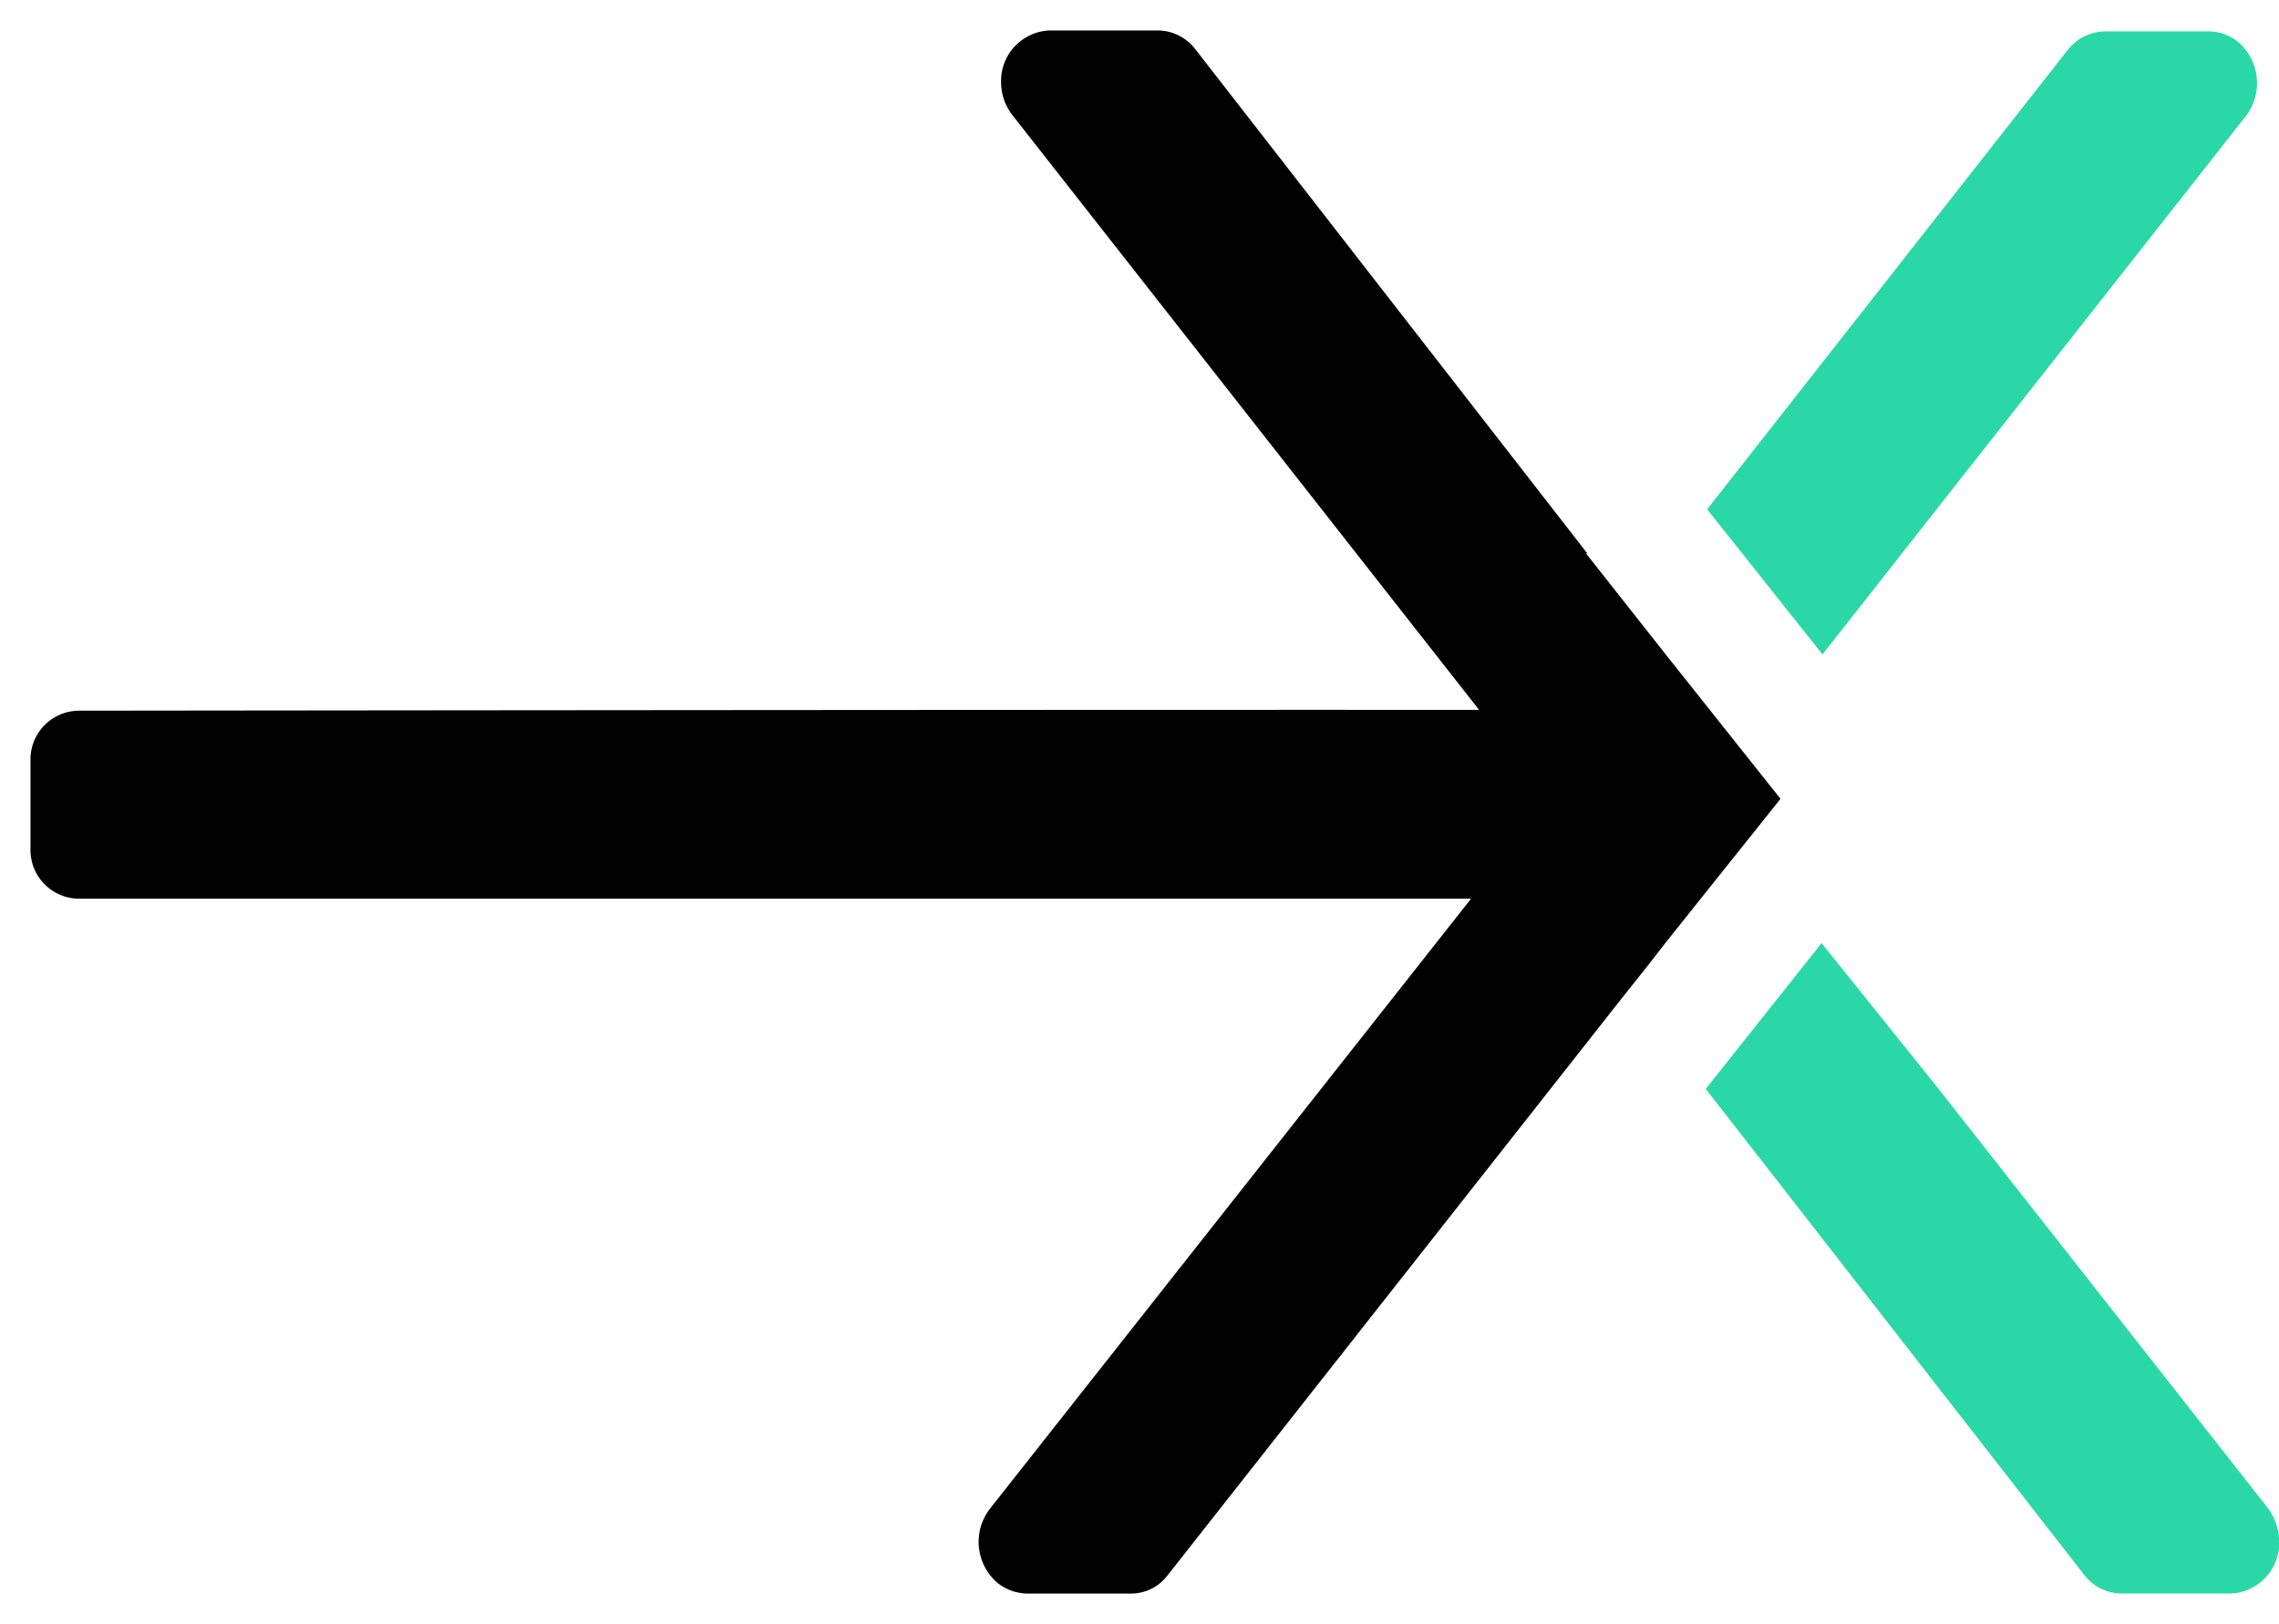 <svg xmlns="http://www.w3.org/2000/svg" width="37.383" height="26.65" viewBox="0 0 37.383 26.65"><g id="Group_278" data-name="Group 278" transform="translate(0.5 0.5)"><path id="Path_13" data-name="Path 13" d="M943.892 76.326l6.941-8.829a.889.889.0 00-.1-1.2.768.768.0 00-.5-.194h-1.7a.788.788.0 00-.615.3L942 73.945z" transform="translate(-914.497 -66.088)" fill="#2ad8a7"/><path id="Path_14" data-name="Path 14" d="M945.6 191.668 943.7 189.3l-1.9 2.393 6.212 7.979a.772.772.0 00.616.3h1.778a.828.828.0 00.8-.85.947.947.0 00-.182-.547z" transform="translate(-914.32 -174.326)" fill="#2ad8a7"/><path id="Subtraction_1" data-name="Subtraction 1" d="M26.842 10.262l-.661-.838-.661-.838.012-.012L19.114.316A.784.784.0 0018.5.0H16.721a.828.828.0 00-.8.85.883.883.0 00.182.534l7.659 9.764C16.435 11.143.8 11.161.8 11.161a.8.8.0 00-.8.814v1.457a.8.8.0 00.8.814h22.83L15.74 24.253a.889.889.0 00.1 1.2.8.8.0 00.513.194h1.7a.75.75.0 00.6-.3l7.454-9.473.445-.559.273-.352 1.881-2.356z" transform="translate(0 0)" fill="#010101" stroke="rgba(0,0,0,0)" stroke-miterlimit="10" stroke-width="1"/></g></svg>